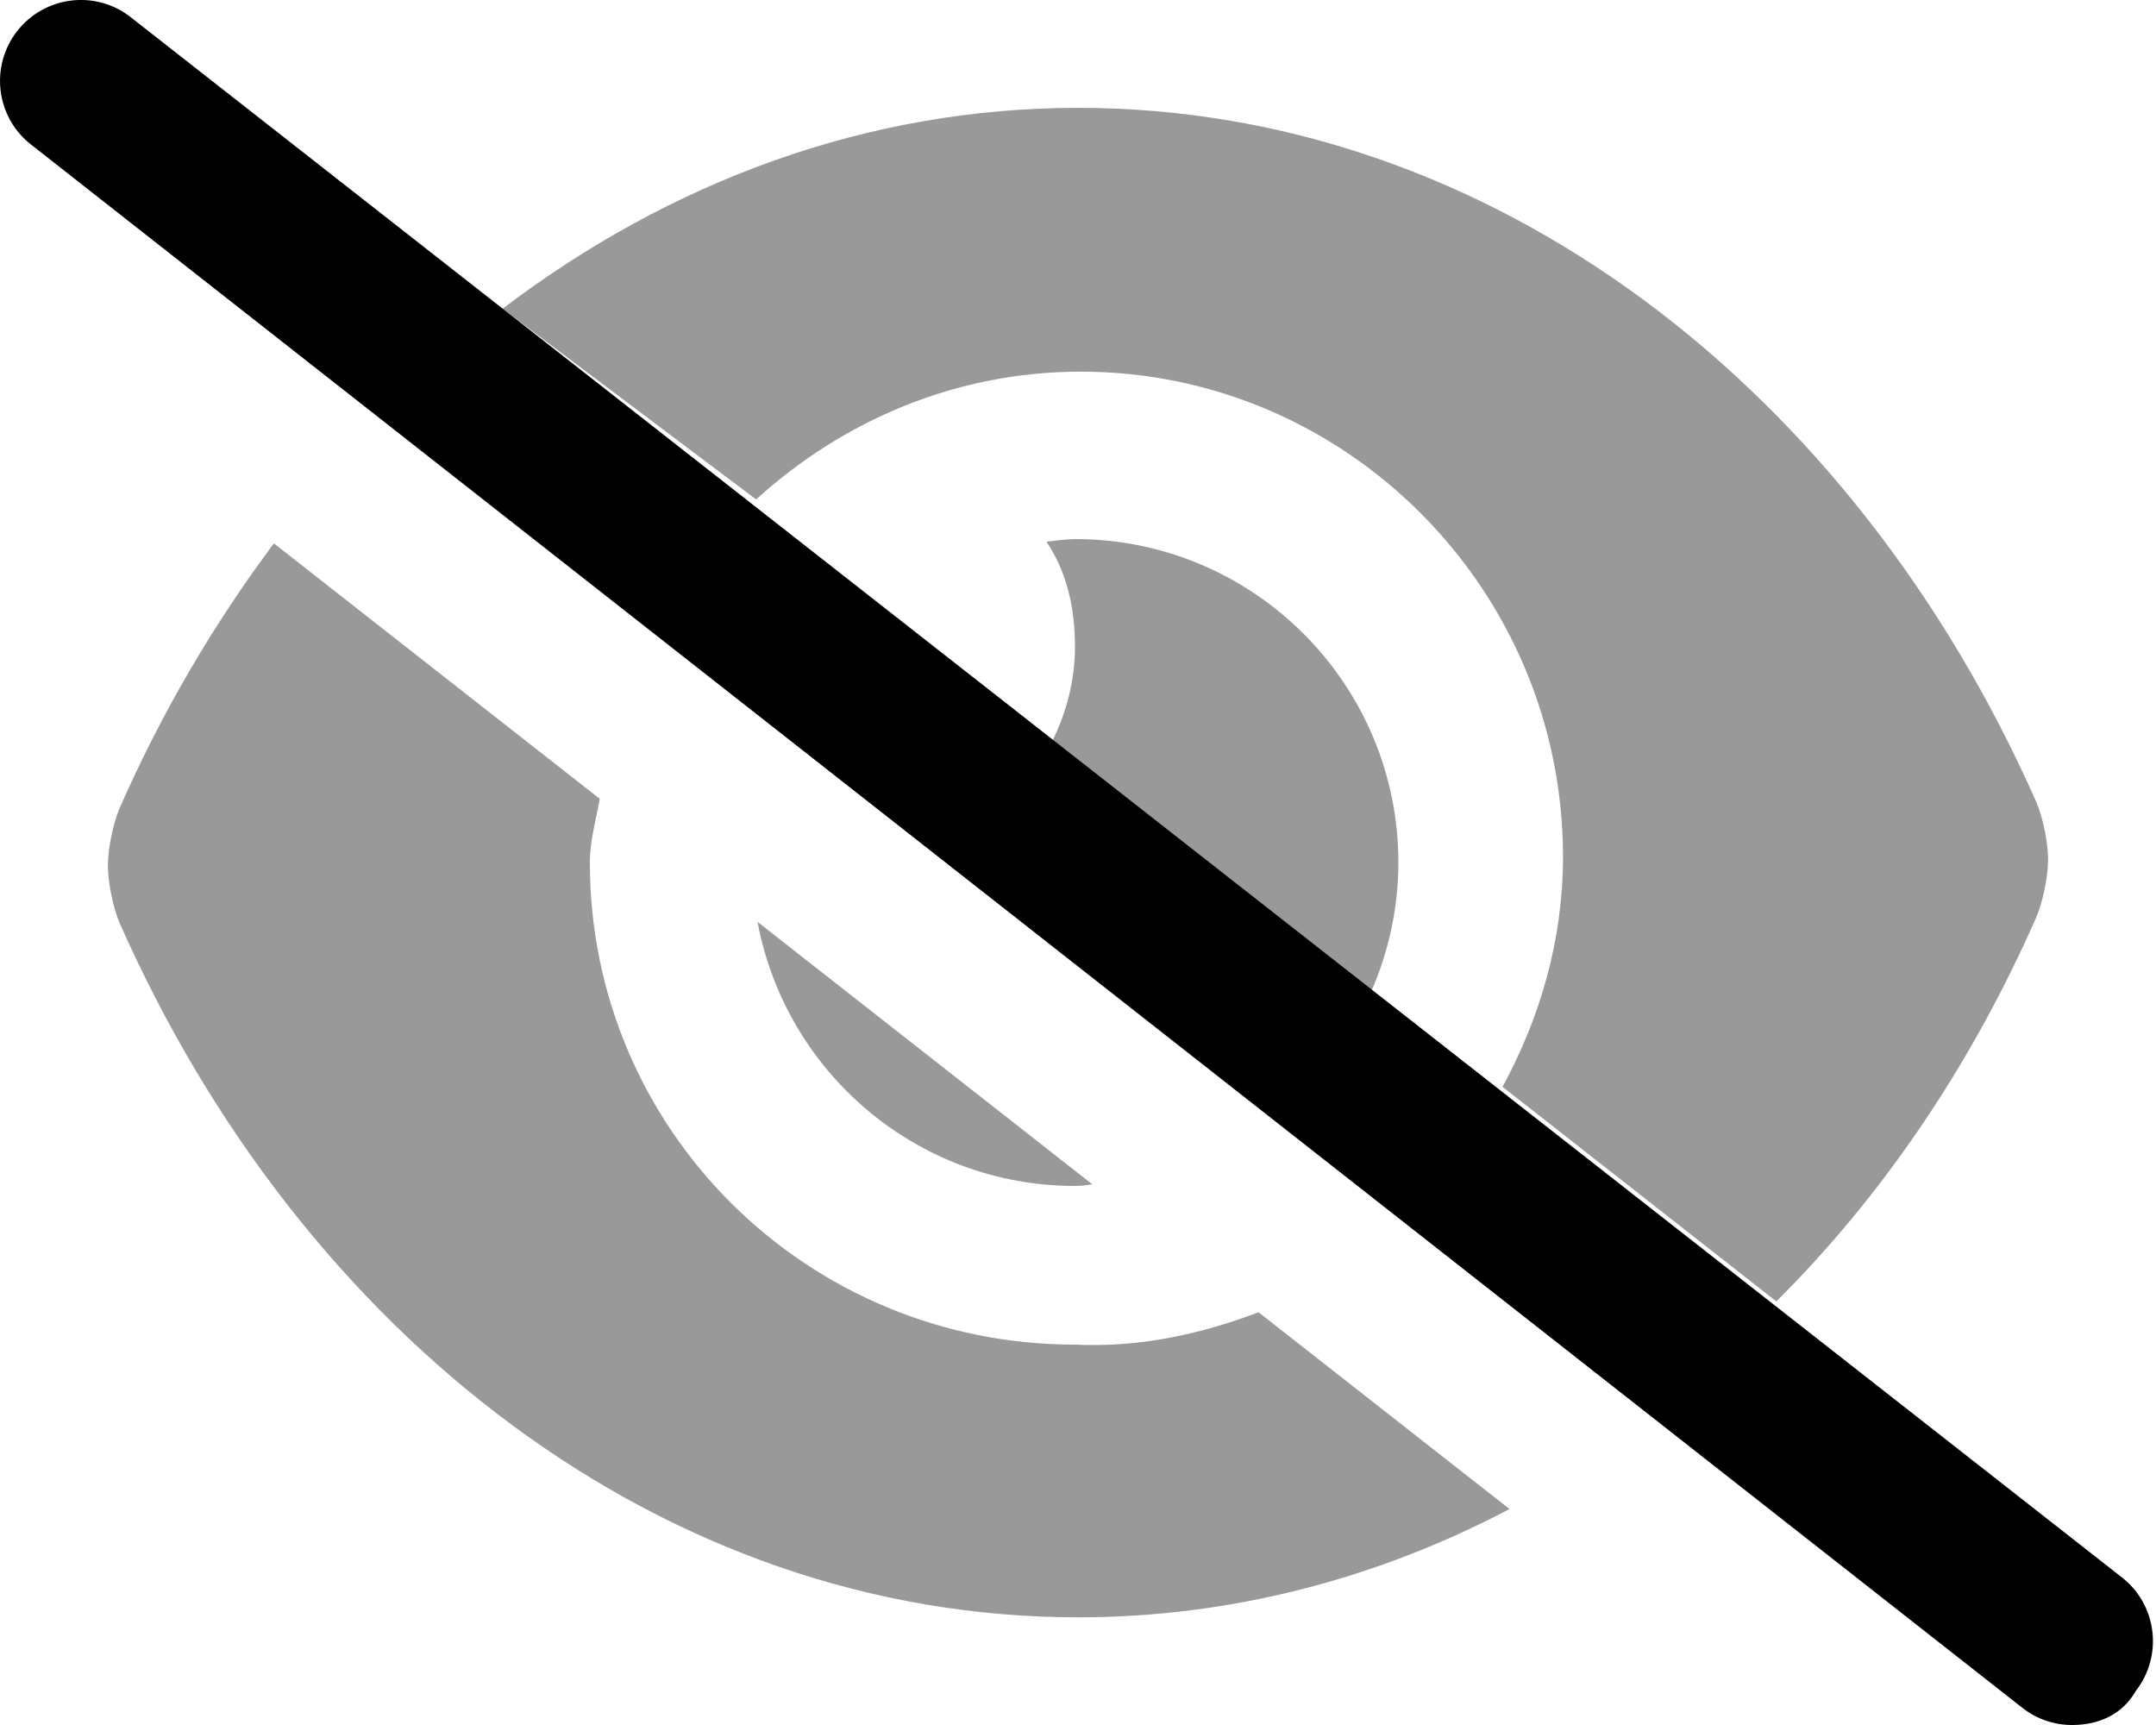 <svg xmlns="http://www.w3.org/2000/svg" viewBox="0 0 640 512"><!--! Font Awesome Pro 6.0.0-alpha3 by @fontawesome - https://fontawesome.com License - https://fontawesome.com/license (Commercial License) --><defs><style>.fa-secondary{opacity:.4}</style></defs><path class="fa-primary" d="M615.1 512c-5.188 0-10.39-1.651-14.8-5.12L9.188 42.89C-1.234 34.73-3.051 19.63 5.121 9.189c8.188-10.41 23.22-12.29 33.69-4.073l591.1 463.1c10.42 8.156 12.24 23.26 4.068 33.7C630.1 508.8 623.1 512 615.1 512z"/><path class="fa-secondary" d="M149.2 91.63c49.62-37.69 108.1-59.62 170.8-59.62c122.9 0 230.3 83.53 284.5 206.1c1.906 4.43 3.469 12.05 3.469 17.03c0 4.957-1.562 12.6-3.469 17.03c-19.42 44.19-45.89 83.01-77.21 114.1l-81.27-63.69c11.09-20.4 17.95-43.44 17.95-68.27c0-79.48-64.5-144-143.1-144c-37.29 0-70.83 14.65-96.42 37.93L149.2 91.63zM319.1 160c-2.301 .029-5.575 .444-8.461 .766C316.8 170 319.1 180.6 319.1 192c0 10.17-2.602 19.62-6.821 28.16l94.71 74.24c5.158-11.78 8.114-24.73 8.114-38.4C415.1 203 372.1 160 319.1 160zM319.1 352c-46.96 0-85.92-33.81-94.22-78.37l99.33 77.86C323.4 351.6 321.8 352 319.1 352zM373.6 389.5l74.5 58.4c-39.3 20.65-82.61 32.14-128.1 32.14c-122.9 0-230.3-83.53-284.5-206.1c-1.906-4.43-3.469-12.05-3.469-17.03c0-4.959 1.562-12.6 3.469-17.03c12.54-28.55 28.04-54.84 45.81-78.59l96.72 75.8C177.1 242.7 175.1 249.2 175.1 256c0 79.48 64.53 143.1 144 143.1C338.1 400 356.1 396.1 373.6 389.5z"/></svg>